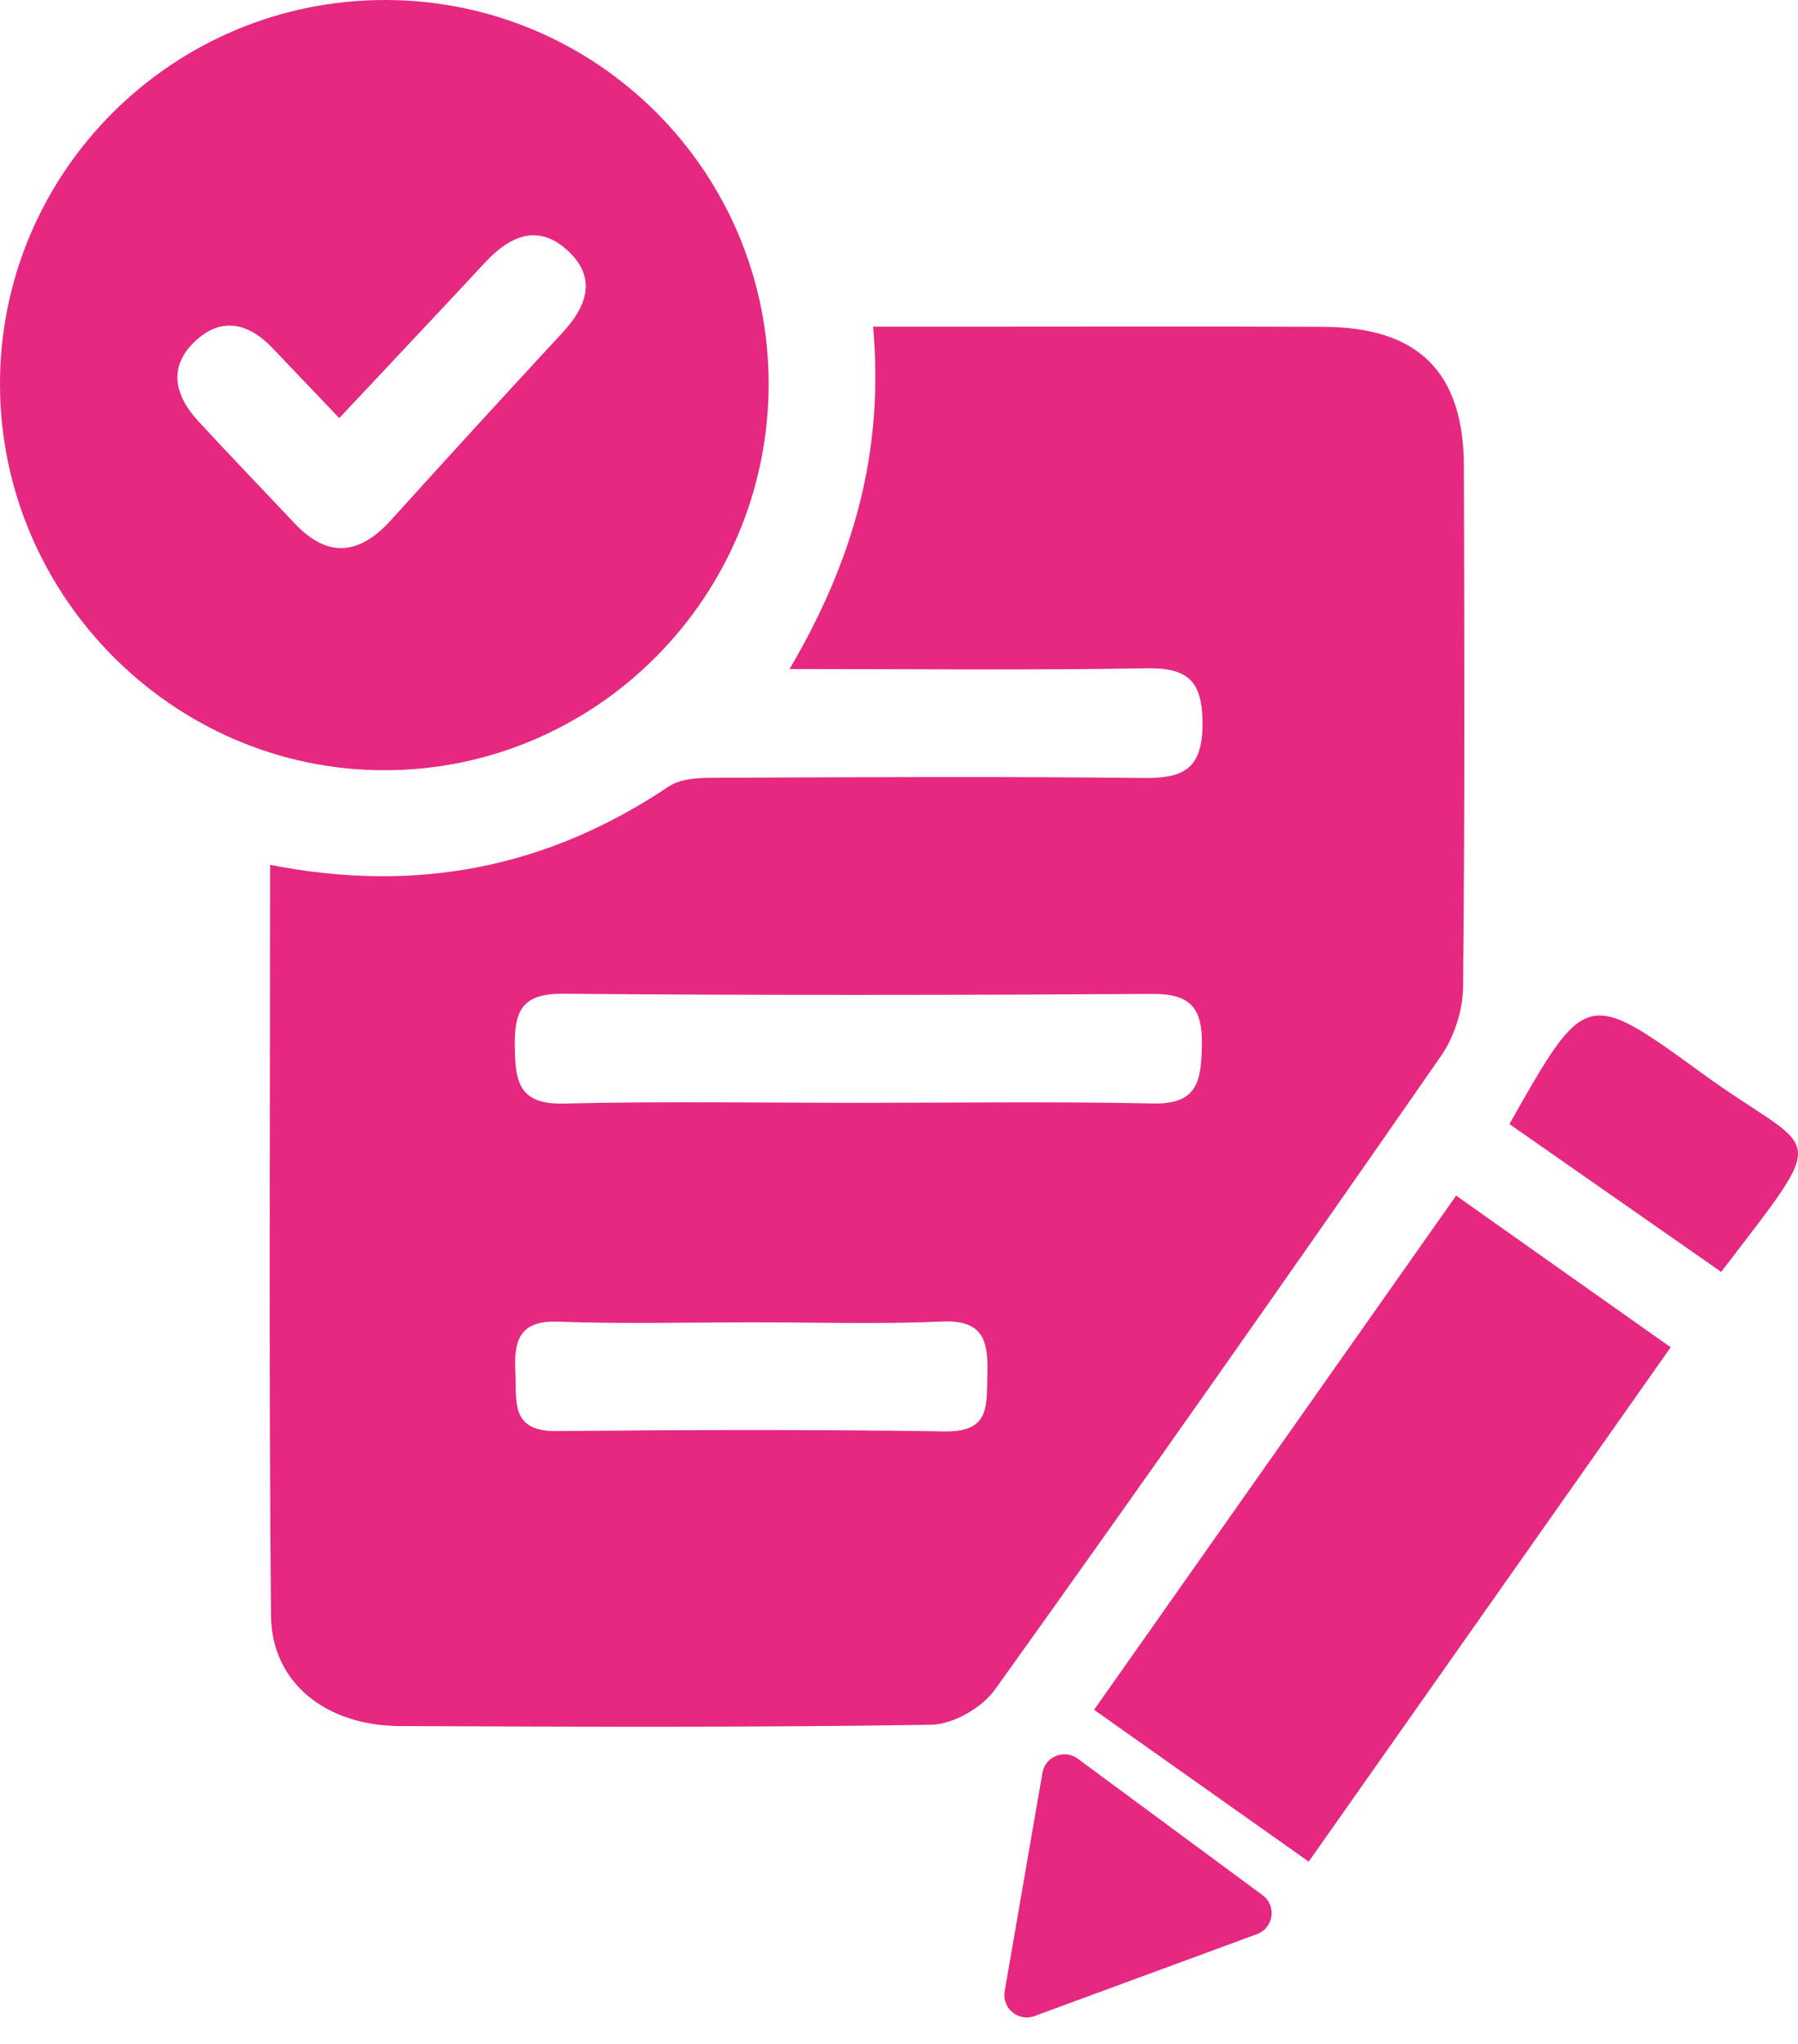 <svg width="22" height="25" viewBox="0 0 22 25" fill="none" xmlns="http://www.w3.org/2000/svg">
<path d="M3.305 10.578C5.115 10.934 6.712 10.606 8.182 9.62C8.361 9.5 8.648 9.514 8.885 9.513C10.587 9.505 12.289 9.497 13.991 9.516C14.478 9.521 14.713 9.409 14.714 8.855C14.714 8.321 14.531 8.165 14.018 8.174C12.607 8.199 11.195 8.183 9.661 8.183C10.435 6.868 10.822 5.539 10.683 3.996C11.07 3.996 11.413 3.996 11.757 3.996C13.238 3.996 14.719 3.991 16.2 3.998C17.356 4.003 17.909 4.554 17.912 5.704C17.917 7.826 17.924 9.948 17.902 12.07C17.899 12.356 17.794 12.682 17.632 12.916C15.829 15.511 14.014 18.098 12.174 20.666C12.015 20.889 11.66 21.092 11.393 21.096C9.227 21.13 7.061 21.121 4.894 21.112C3.988 21.109 3.323 20.582 3.316 19.761C3.288 16.735 3.305 13.708 3.305 10.578ZM10.535 13.489C11.727 13.489 12.919 13.472 14.111 13.497C14.658 13.509 14.698 13.214 14.706 12.785C14.715 12.334 14.571 12.154 14.101 12.157C11.695 12.172 9.289 12.175 6.883 12.155C6.392 12.152 6.293 12.362 6.299 12.793C6.304 13.22 6.341 13.511 6.893 13.498C8.106 13.469 9.321 13.489 10.535 13.489ZM9.21 16.174C8.416 16.174 7.622 16.195 6.83 16.166C6.346 16.148 6.287 16.405 6.306 16.783C6.323 17.133 6.24 17.509 6.805 17.504C8.391 17.489 9.978 17.484 11.565 17.508C12.121 17.516 12.07 17.185 12.081 16.817C12.093 16.41 12.042 16.141 11.523 16.164C10.753 16.199 9.981 16.173 9.21 16.174Z" fill="#E62880"/>
<path d="M9.405 4.694C9.405 7.307 7.284 9.431 4.684 9.421C2.12 9.411 0.012 7.294 4.68066e-05 4.717C-0.011 2.112 2.114 -0.009 4.727 2.78541e-05C7.313 0.009 9.404 2.107 9.405 4.694ZM4.151 5.114C3.847 4.795 3.59 4.525 3.333 4.256C3.049 3.958 2.72 3.871 2.401 4.161C2.054 4.476 2.13 4.83 2.424 5.149C2.812 5.57 3.211 5.983 3.604 6.401C4.014 6.835 4.401 6.786 4.786 6.36C5.481 5.591 6.181 4.826 6.886 4.065C7.178 3.749 7.303 3.407 6.962 3.08C6.596 2.728 6.245 2.877 5.934 3.212C5.364 3.826 4.788 4.434 4.151 5.114Z" fill="#E62880"/>
<path d="M16.013 22.77C15.106 22.129 14.262 21.532 13.387 20.913C14.869 18.808 16.327 16.738 17.817 14.624C18.698 15.247 19.539 15.842 20.442 16.479C18.969 18.572 17.516 20.635 16.013 22.77Z" fill="#E62880"/>
<path d="M18.469 13.749C19.396 12.111 19.408 12.095 20.815 13.12C22.25 14.166 22.441 13.747 21.06 15.557C20.209 14.963 19.354 14.367 18.469 13.749Z" fill="#E62880"/>
<path d="M13.187 21.511L15.448 23.18C15.623 23.309 15.585 23.581 15.38 23.657L12.658 24.659C12.46 24.732 12.257 24.563 12.293 24.355L12.755 21.685C12.789 21.484 13.023 21.39 13.187 21.511Z" fill="#E62880"/>
</svg>
